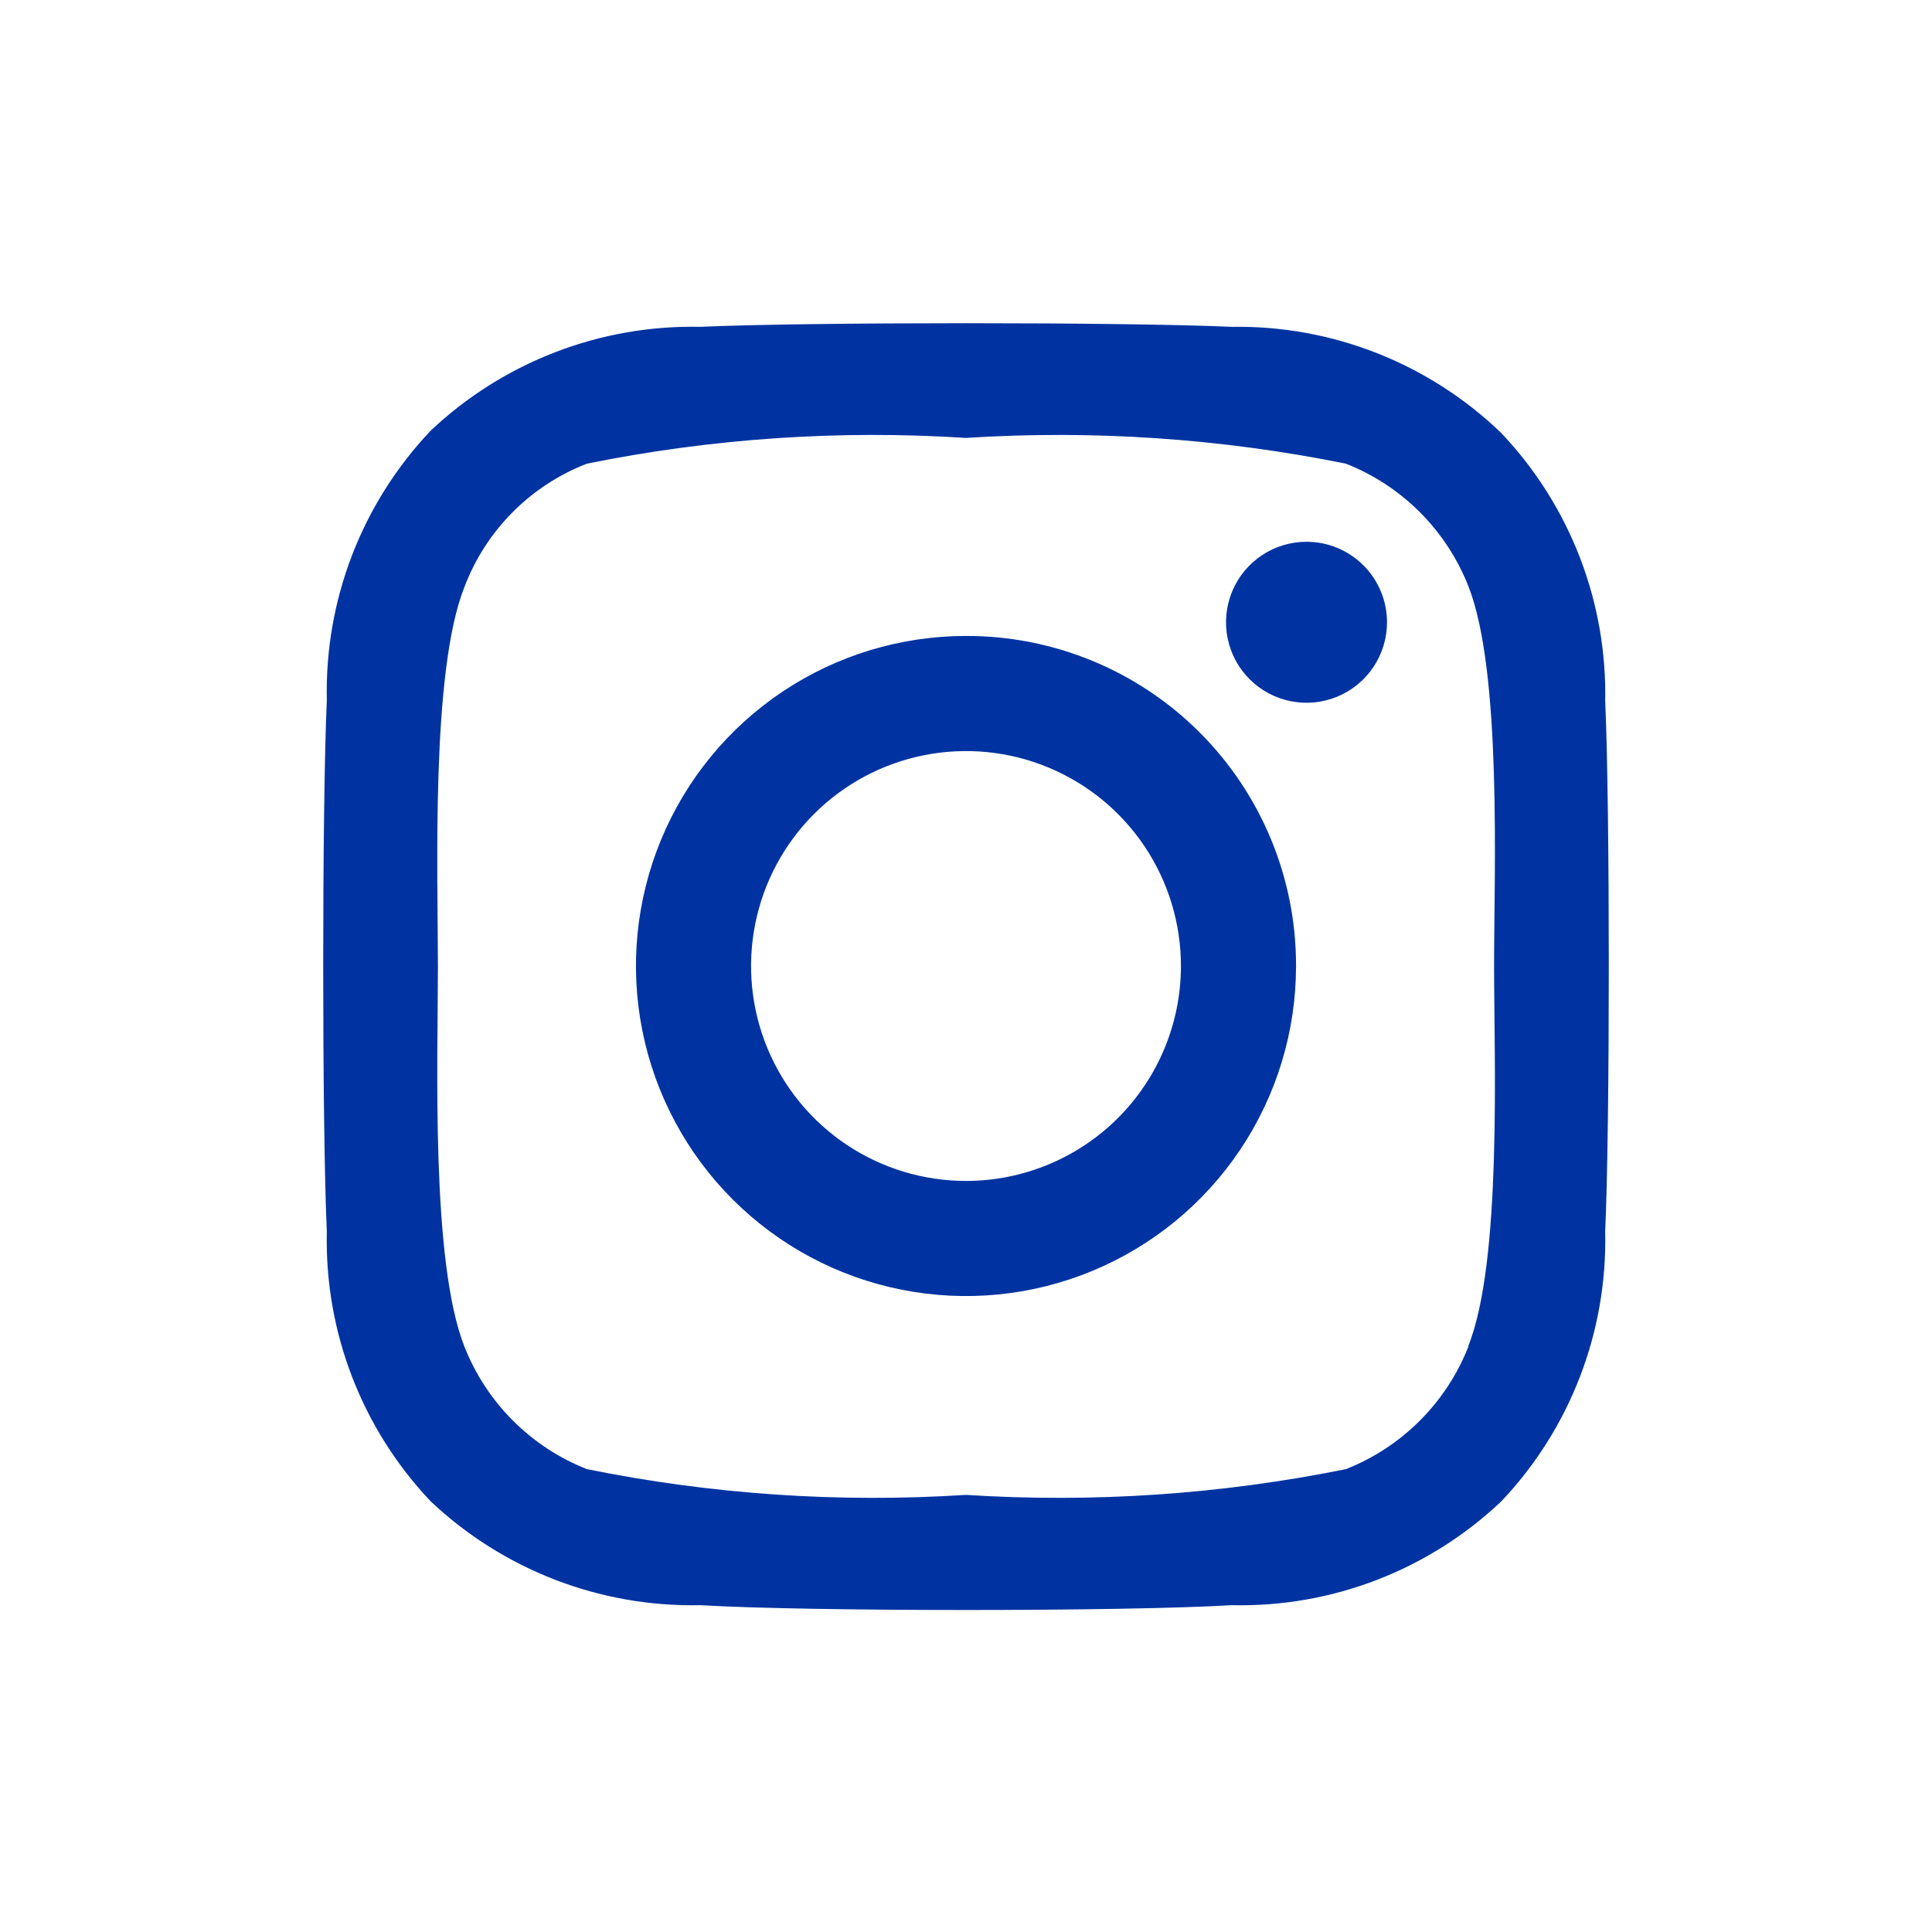 <?xml version="1.0" encoding="UTF-8" standalone="no"?><!DOCTYPE svg PUBLIC "-//W3C//DTD SVG 1.1//EN" "http://www.w3.org/Graphics/SVG/1.1/DTD/svg11.dtd"><svg width="100%" height="100%" viewBox="0 0 800 800" version="1.1" xmlns="http://www.w3.org/2000/svg" xmlns:xlink="http://www.w3.org/1999/xlink" xml:space="preserve" xmlns:serif="http://www.serif.com/" style="fill-rule:evenodd;clip-rule:evenodd;stroke-linejoin:round;stroke-miterlimit:2;"><path d="M400,263.334c-27.03,0 -53.453,8.015 -75.927,23.032c-22.475,15.017 -39.992,36.362 -50.336,61.334c-10.344,24.973 -13.05,52.453 -7.777,78.963c5.273,26.51 18.289,50.864 37.403,69.977c19.113,19.11 43.464,32.127 69.974,37.4c26.513,5.273 53.99,2.567 78.963,-7.777c24.973,-10.343 46.317,-27.86 61.333,-50.333c15.02,-22.477 23.034,-48.9 23.034,-75.93c0.043,-17.96 -3.46,-35.75 -10.314,-52.35c-6.853,-16.603 -16.916,-31.686 -29.616,-44.385c-12.7,-12.7 -27.784,-22.765 -44.384,-29.618c-16.603,-6.852 -34.393,-10.357 -52.353,-10.313Zm-0,225.666c-17.603,0 -34.81,-5.22 -49.447,-15c-14.633,-9.777 -26.042,-23.677 -32.778,-39.94c-6.736,-16.263 -8.498,-34.157 -5.064,-51.423c3.434,-17.264 11.91,-33.124 24.356,-45.57c12.446,-12.446 28.306,-20.922 45.57,-24.356c17.266,-3.434 35.16,-1.672 51.423,5.064c16.263,6.736 30.163,18.145 39.94,32.778c9.78,14.637 15,31.844 15,49.447c-0,23.603 -9.377,46.243 -26.067,62.933c-16.69,16.69 -39.33,26.067 -62.933,26.067Zm174.333,-231.333c0,6.593 -1.953,13.038 -5.616,18.519c-3.664,5.482 -8.87,9.754 -14.96,12.277c-6.09,2.523 -12.794,3.183 -19.26,1.897c-6.467,-1.286 -12.404,-4.461 -17.067,-9.123c-4.66,-4.661 -7.837,-10.601 -9.123,-17.067c-1.287,-6.466 -0.627,-13.168 1.896,-19.259c2.524,-6.091 6.797,-11.297 12.277,-14.959c5.483,-3.663 11.927,-5.618 18.52,-5.618c8.84,0 17.32,3.512 23.57,9.763c6.253,6.251 9.763,14.73 9.763,23.57Zm90.334,33.333c0.97,-41.439 -14.487,-81.58 -43,-111.666c-29.927,-28.877 -70.087,-44.702 -111.667,-44c-43.333,-2 -176.667,-2 -220,0c-41.426,-0.897 -81.54,14.55 -111.666,43c-28.512,30.086 -43.97,70.227 -43,111.666c-2,43.333 -2,176.667 -0,220c-0.97,41.44 14.488,81.58 43,111.667c30.126,28.45 70.24,43.896 111.666,43c44,2.666 176,2.666 220,0c41.44,0.97 81.58,-14.487 111.667,-43c28.513,-30.087 43.97,-70.227 43,-111.667c2,-43.333 2,-176.667 -0,-220l-0,1Zm-56.667,266.667c-4.527,11.466 -11.357,21.876 -20.073,30.593c-8.717,8.717 -19.127,15.547 -30.594,20.073c-51.746,10.464 -104.646,14.05 -157.333,10.667c-52.573,3.387 -105.366,-0.2 -157,-10.667c-11.464,-4.526 -21.877,-11.356 -30.592,-20.073c-8.716,-8.717 -15.548,-19.127 -20.074,-30.593c-14,-35.334 -11,-118.667 -11,-157.334c-0,-38.666 -3,-122.333 11,-157.333c4.398,-11.577 11.182,-22.101 19.91,-30.887c8.729,-8.786 19.208,-15.639 30.756,-20.113c51.634,-10.467 104.427,-14.054 157,-10.666c52.687,-3.382 105.587,0.205 157.333,10.666c11.467,4.526 21.877,11.359 30.594,20.074c8.716,8.716 15.546,19.129 20.073,30.593c14,35.333 10.667,118.666 10.667,157.333c-0,38.667 3.333,122.333 -10.667,157.333l-0,0.334Z" style="fill:#0033a1;fill-rule:nonzero;"/></svg>